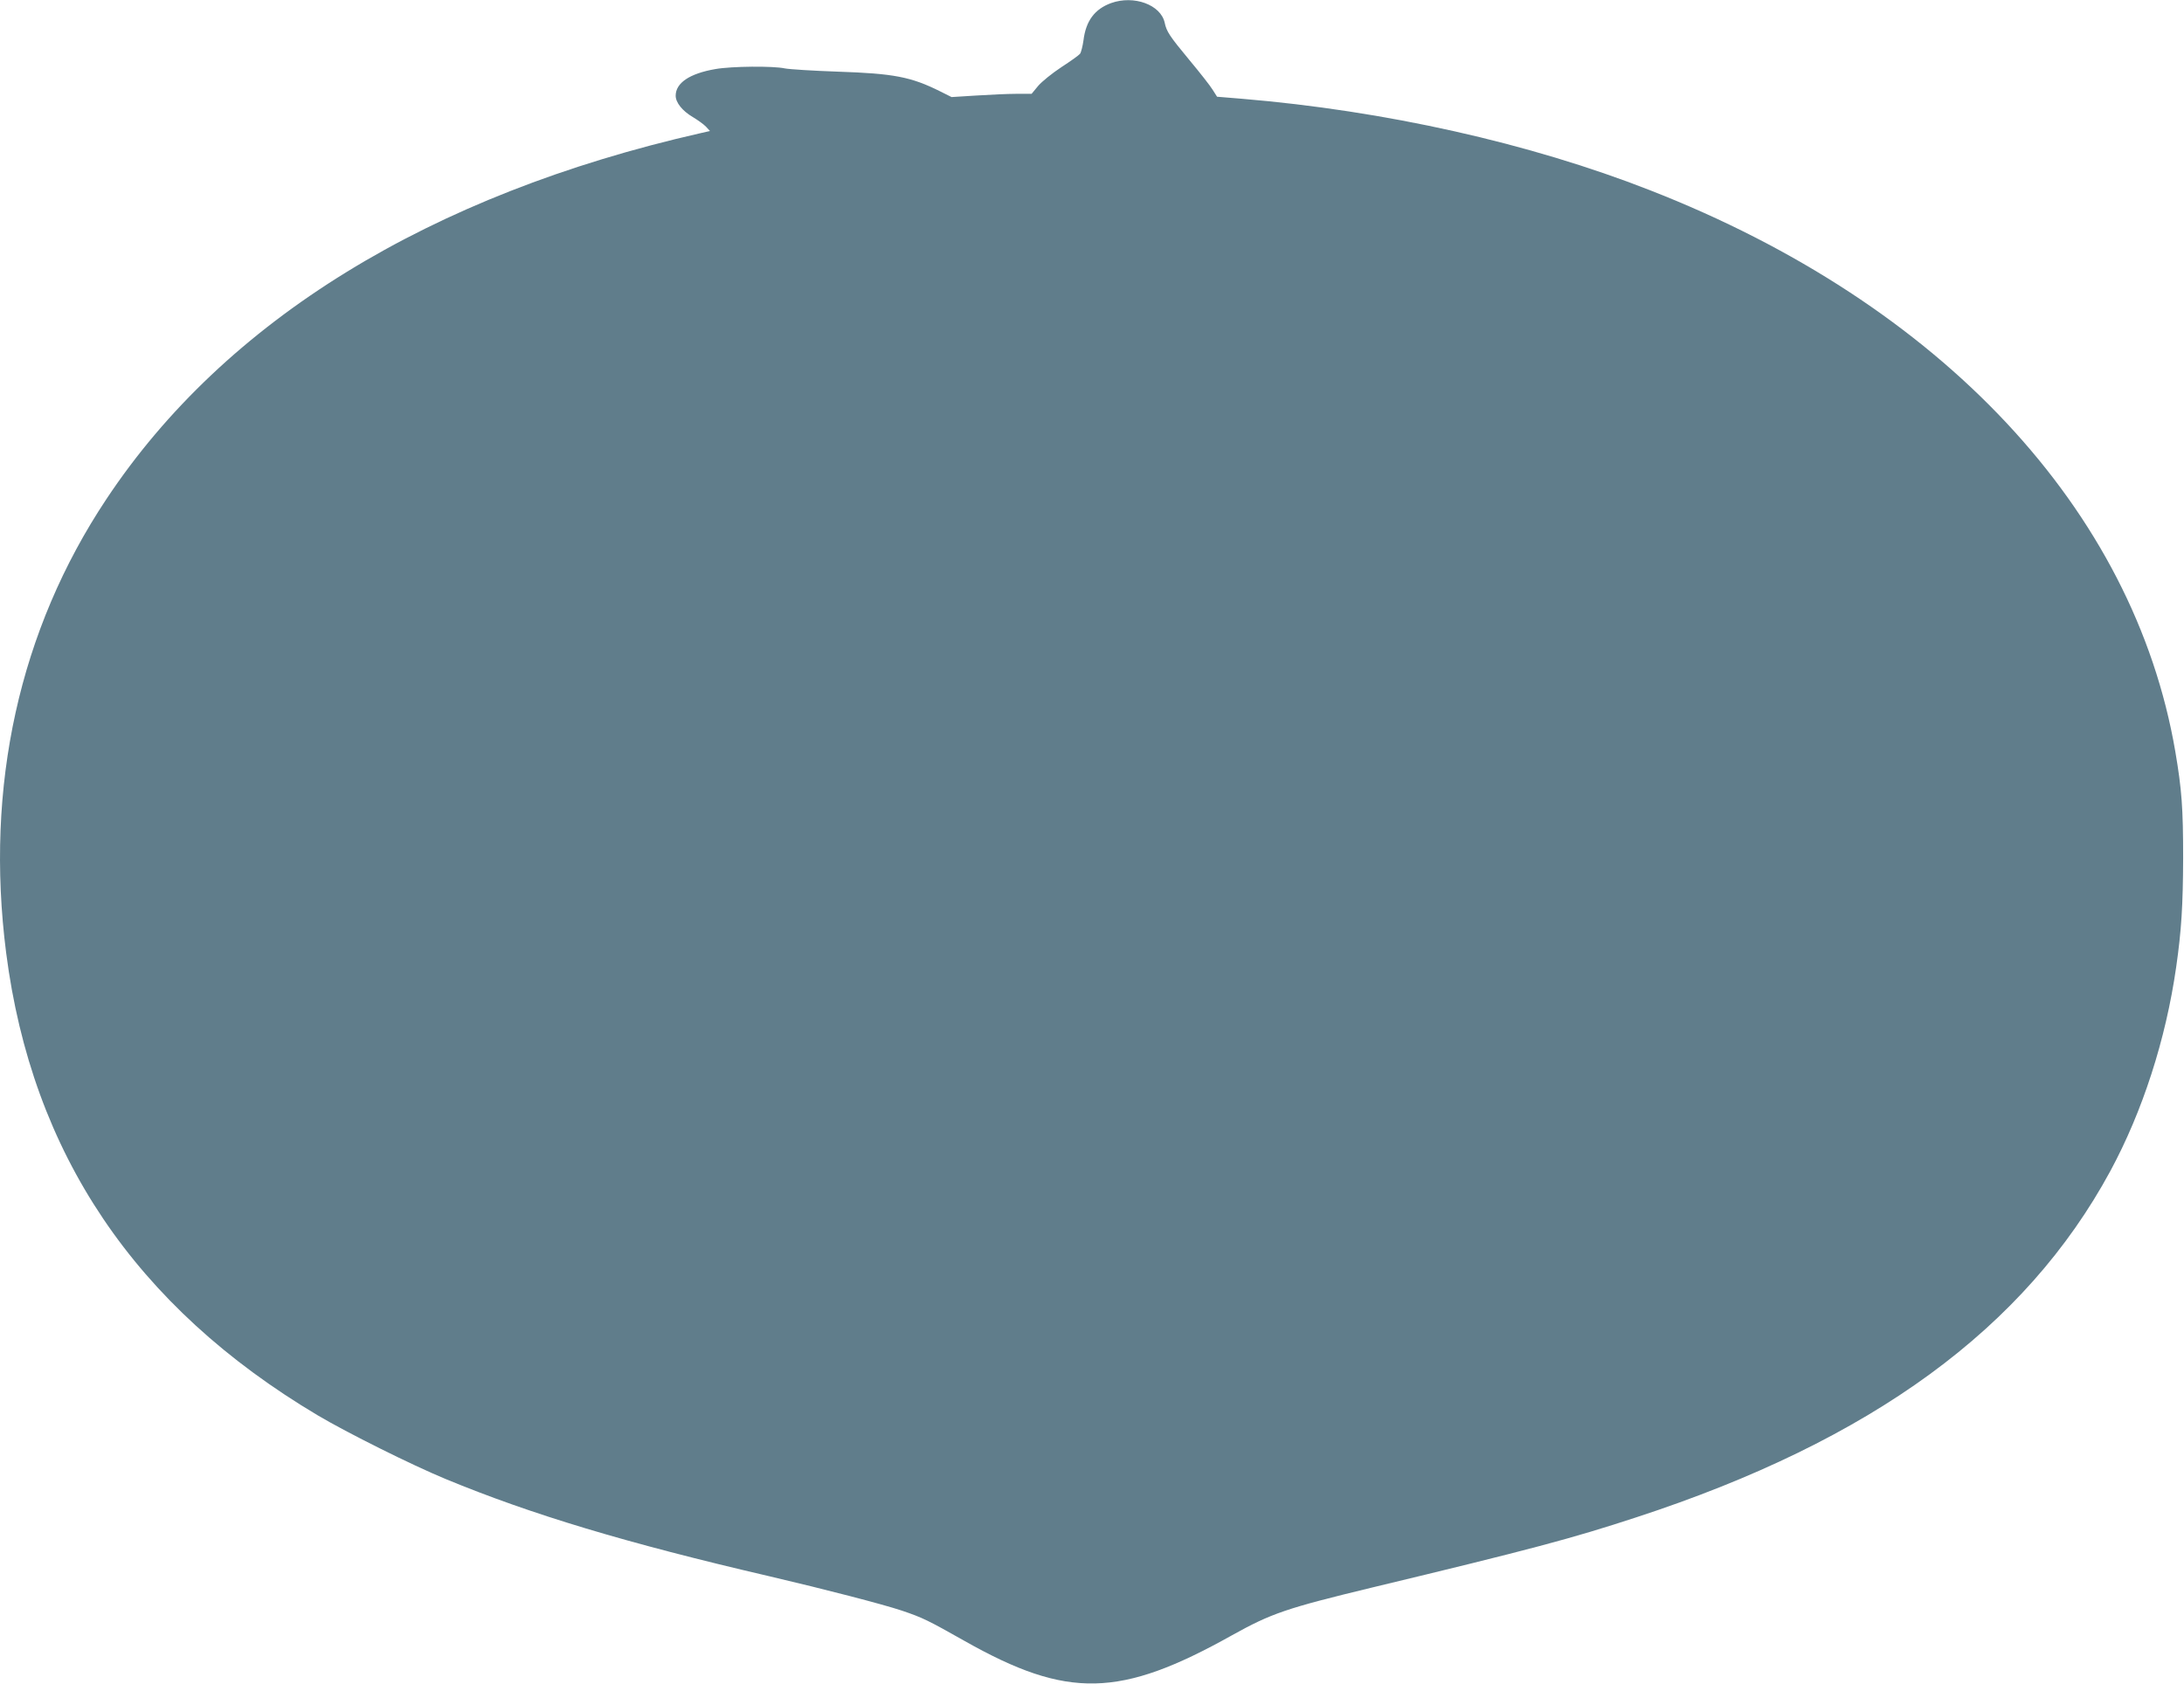 <?xml version="1.0" standalone="no"?>
<!DOCTYPE svg PUBLIC "-//W3C//DTD SVG 20010904//EN"
 "http://www.w3.org/TR/2001/REC-SVG-20010904/DTD/svg10.dtd">
<svg version="1.0" xmlns="http://www.w3.org/2000/svg"
 width="1280pt" height="987pt" viewBox="0 0 1280 987"
 preserveAspectRatio="xMidYMid meet">
<g transform="translate(0,987) scale(0.1,-0.1)"
fill="#607d8b" stroke="none">
<path d="M6512 9852 c-96 -35 -148 -104 -162 -219 -5 -35 -14 -70 -20 -78 -7
-9 -56 -44 -110 -79 -53 -35 -114 -84 -136 -110 l-38 -46 -91 0 c-49 0 -155
-5 -234 -10 l-144 -9 -66 33 c-172 86 -273 105 -601 116 -146 5 -285 14 -310
19 -68 15 -313 13 -408 -4 -150 -26 -232 -81 -232 -156 0 -40 39 -89 100 -125
30 -18 65 -43 78 -57 l23 -25 -53 -12 c-1591 -361 -2789 -1098 -3484 -2145
-511 -768 -713 -1683 -588 -2660 151 -1177 756 -2075 1827 -2712 172 -102 549
-290 747 -372 505 -209 1061 -376 1900 -571 325 -76 664 -164 775 -201 124
-42 152 -56 370 -179 602 -340 909 -333 1565 34 232 129 316 158 825 281 928
223 1168 287 1546 411 1380 451 2278 1108 2777 2029 189 350 325 770 386 1195
31 216 40 363 41 640 0 292 -8 402 -46 625 -243 1418 -1371 2623 -3079 3290
-707 277 -1554 466 -2391 536 l-146 12 -26 41 c-14 23 -76 102 -137 175 -116
140 -133 166 -144 218 -23 105 -180 163 -314 115z"/>
</g>
</svg>
